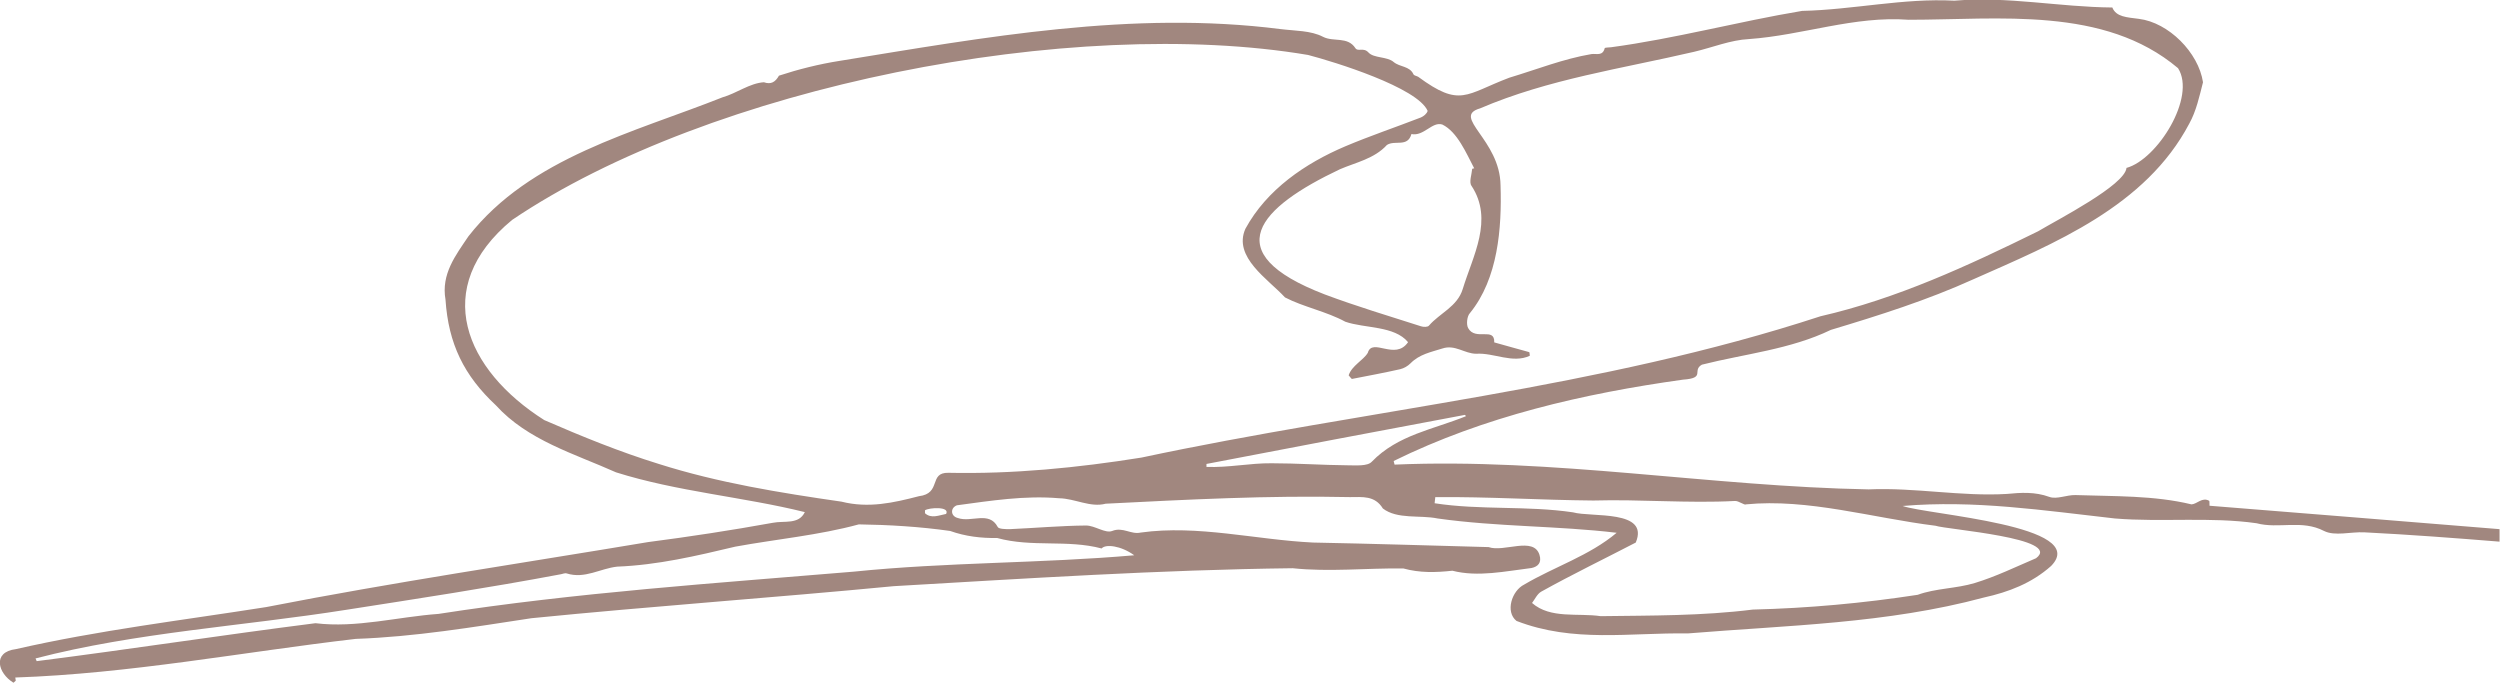 <svg width="249" height="68" viewBox="0 0 249 68" fill="none" xmlns="http://www.w3.org/2000/svg">
<path d="M1.524 67.48C1.524 67.548 1.546 67.661 1.569 67.796C1.502 67.864 1.412 67.932 1.345 68C-0.202 67.072 -0.807 64.945 1.591 64.651C9.816 62.773 18.197 61.777 26.511 60.465C39.24 57.976 51.835 56.12 64.541 53.993C68.71 53.45 72.856 52.816 76.979 52.069C78.122 51.843 79.556 52.273 80.161 51.006C74.043 49.49 67.455 48.969 61.359 47.046C57.213 45.19 52.552 43.855 49.392 40.37C46.21 37.406 44.664 34.238 44.372 29.848C43.924 27.291 45.381 25.435 46.658 23.534C52.799 15.682 63.152 13.193 71.982 9.685C73.349 9.301 74.671 8.282 76.083 8.192C76.8 8.441 77.226 8.169 77.584 7.536C79.512 6.902 81.596 6.382 83.613 6.065C98.134 3.711 112.791 1.019 127.537 2.897C128.971 3.078 130.562 3.032 131.772 3.666C132.825 4.209 134.215 3.598 134.999 4.798C135.246 5.182 135.806 4.684 136.299 5.228C136.837 5.816 138.159 5.612 138.809 6.178C139.436 6.698 140.4 6.563 140.781 7.4C140.848 7.536 141.095 7.558 141.252 7.649C145.465 10.749 145.958 9.391 150.328 7.739C153.039 6.925 155.706 5.861 158.508 5.386C159.001 5.318 159.628 5.612 159.83 4.798C159.852 4.73 160.233 4.73 160.457 4.707C166.844 3.847 173.119 2.15 179.484 1.086C184.571 0.973 189.568 -0.203 194.655 0.068C199.989 -0.384 205.076 0.702 210.387 0.747C210.768 1.697 211.844 1.72 213.032 1.878C215.99 2.24 218.97 5.228 219.419 8.192C219.06 9.595 218.746 11.066 218.052 12.31C213.704 20.57 204.628 24.236 196.56 27.811C191.966 29.893 187.17 31.409 182.352 32.857C178.318 34.803 173.814 35.233 169.511 36.32C168.48 36.908 169.937 37.655 167.629 37.813C157.723 39.194 147.818 41.479 138.809 45.914C138.831 46.028 138.876 46.163 138.899 46.276C154.72 45.597 170.34 48.449 186.117 48.743C190.733 48.539 195.305 49.467 199.877 49.196C201.289 49.06 202.678 48.969 204.112 49.49C204.852 49.761 205.838 49.286 206.712 49.309C210.589 49.444 214.533 49.331 218.276 50.236C218.813 50.214 219.329 49.49 220.024 49.874C220.091 49.92 220.046 50.146 220.068 50.372C229.638 51.142 239.296 51.911 248.955 52.703C248.955 53.065 248.955 53.45 248.955 53.948C244.451 53.586 239.991 53.246 235.487 53.02C234.142 52.952 232.551 53.427 231.475 52.884C229.257 51.73 226.971 52.703 224.752 52.115C220.158 51.458 215.295 52.024 210.634 51.639C203.575 50.847 196.65 49.784 189.501 50.395C191.966 51.277 208.258 52.318 204.292 56.369C202.364 58.089 200.056 58.971 197.591 59.514C187.932 62.117 178.004 62.275 168.099 63.09C162.317 62.999 156.715 64.04 151.045 61.845C149.902 60.94 150.574 58.836 151.807 58.224C154.832 56.437 158.306 55.351 161.018 53.065C155.146 52.364 149.095 52.477 143.179 51.639C141.453 51.277 139.168 51.753 137.733 50.644C136.927 49.331 135.694 49.512 134.461 49.512C126.326 49.331 118.192 49.761 110.124 50.169C108.6 50.576 107.054 49.648 105.485 49.626C102.079 49.331 98.672 49.874 95.311 50.327C94.638 50.576 94.661 51.413 95.4 51.594C96.745 52.069 98.515 50.87 99.367 52.477C99.457 52.703 100.174 52.703 100.577 52.703C103.11 52.59 105.642 52.364 108.174 52.341C109.048 52.341 110.101 53.156 110.774 52.884C111.849 52.454 112.634 53.269 113.62 53.042C119.312 52.251 125.094 53.767 130.786 54.038C136.613 54.151 142.439 54.332 148.266 54.491C149.79 55.034 152.748 53.404 153.331 55.26C153.577 56.052 153.174 56.437 152.546 56.573C149.947 56.889 147.213 57.5 144.658 56.844C143 57.025 141.409 57.07 139.773 56.618C136.097 56.573 132.4 56.98 128.747 56.595C115.48 56.754 102.258 57.614 89.013 58.383C76.979 59.537 64.967 60.374 52.933 61.574C47.129 62.456 41.325 63.429 35.431 63.633C24.158 64.945 12.931 67.095 1.524 67.48ZM134.641 37.745C134.529 37.632 134.417 37.496 134.327 37.383C134.641 36.41 135.784 35.89 136.232 35.143C136.68 33.582 138.966 35.958 140.243 34.079C138.876 32.428 135.94 32.722 133.991 32.043C132.131 31.024 129.8 30.572 127.985 29.622C126.326 27.811 122.786 25.616 124.041 22.788C126.17 18.873 130.002 16.27 133.991 14.573C136.456 13.532 139.011 12.672 141.521 11.699C141.79 11.586 142.126 11.315 142.193 11.043C141.184 8.712 132.893 6.155 130.293 5.476C106.874 1.516 70.772 8.554 51.006 21.905C42.804 28.671 46.344 36.863 54.21 41.841C57.953 43.47 61.74 45.009 65.617 46.209C71.534 48.087 77.696 49.082 83.814 49.965C86.504 50.644 88.991 50.078 91.523 49.422C93.809 49.15 92.465 47.046 94.459 47.091C100.891 47.227 107.323 46.593 113.687 45.575C136.187 40.778 159.337 38.696 181.321 31.5C188.918 29.757 196 26.476 202.992 23.037C204.964 21.86 211.642 18.443 211.799 16.723C214.869 15.886 218.769 9.663 216.931 6.789C209.58 0.589 199.092 1.969 190.106 1.969C184.683 1.562 179.573 3.508 174.195 3.892C172.357 3.983 170.564 4.73 168.727 5.16C161.555 6.834 154.227 7.875 147.415 10.794C144.524 11.632 149.409 13.894 149.454 18.465C149.588 22.72 149.207 27.743 146.406 31.183C146.115 31.477 146.025 32.314 146.227 32.676C146.944 33.989 148.894 32.518 148.826 34.102C150.081 34.464 151.202 34.758 152.322 35.075C152.345 35.188 152.367 35.301 152.367 35.437C150.642 36.229 148.804 35.12 147.034 35.233C145.868 35.233 144.927 34.283 143.65 34.713C142.507 35.075 141.386 35.279 140.49 36.184C140.221 36.455 139.84 36.682 139.459 36.772C137.868 37.134 136.254 37.428 134.641 37.745ZM142.955 49.512C142.932 49.716 142.91 49.92 142.888 50.123C147.415 50.825 152.098 50.35 156.67 51.029C158.53 51.549 164.312 50.734 162.922 54.038C159.875 55.622 156.558 57.229 153.51 58.926C153.107 59.152 152.883 59.673 152.591 60.057C154.429 61.664 157.163 61.031 159.426 61.37C164.491 61.302 169.533 61.347 174.576 60.714C180.089 60.578 185.557 60.08 191.002 59.243C192.795 58.587 194.835 58.632 196.695 58.066C198.779 57.432 200.773 56.459 202.79 55.599C205.479 53.586 193.893 52.748 192.773 52.364C186.52 51.594 180.066 49.626 173.881 50.236C173.769 50.35 173.164 49.874 172.805 49.897C168.122 50.146 163.393 49.716 158.687 49.852C153.443 49.806 148.199 49.467 142.955 49.512ZM146.63 16.814C146.697 16.791 146.765 16.768 146.832 16.768C146.048 15.275 145.151 13.125 143.65 12.401C142.641 12.084 141.812 13.6 140.579 13.351C140.198 14.709 138.943 13.917 138.137 14.438C136.882 15.818 135.022 16.18 133.453 16.859C125.475 20.638 121.038 25.141 131.951 29.327C135.089 30.504 138.338 31.477 141.521 32.495C141.767 32.586 142.215 32.586 142.327 32.428C143.403 31.183 145.151 30.549 145.689 28.784C146.697 25.48 148.782 21.882 146.563 18.511C146.294 18.149 146.585 17.379 146.63 16.814ZM3.541 65.579C3.586 65.669 3.608 65.76 3.653 65.85C12.908 64.674 22.141 63.248 31.419 62.071C35.498 62.569 39.599 61.438 43.678 61.144C57.37 59.017 71.287 58.089 85.047 56.935C94.325 55.984 103.647 56.12 112.97 55.305C111.625 54.332 110.102 54.174 109.721 54.627C106.314 53.721 102.773 54.536 99.322 53.586C97.709 53.608 96.162 53.427 94.638 52.884C91.613 52.454 88.565 52.273 85.54 52.228C81.551 53.314 77.315 53.699 73.237 54.446C69.337 55.373 65.505 56.278 61.471 56.437C59.791 56.618 58.244 57.681 56.451 57.116C56.25 57.048 56.003 57.184 55.801 57.206C48.72 58.541 41.593 59.627 34.489 60.736C24.203 62.366 13.558 62.977 3.541 65.579ZM120.164 46.209C120.164 46.299 120.164 46.39 120.164 46.503C122.337 46.593 124.489 46.118 126.663 46.141C129.173 46.141 131.683 46.322 134.215 46.344C135.044 46.344 136.209 46.457 136.635 45.982C139.212 43.312 142.776 42.769 146.003 41.456C145.98 41.411 145.958 41.366 145.913 41.321C137.352 42.927 128.747 44.557 120.164 46.209ZM92.129 50.825C92.129 50.915 92.129 51.006 92.129 51.119C92.756 51.685 93.518 51.323 94.235 51.187C94.638 50.417 92.532 50.553 92.129 50.825Z" fill="#A1877F"/>
</svg>
